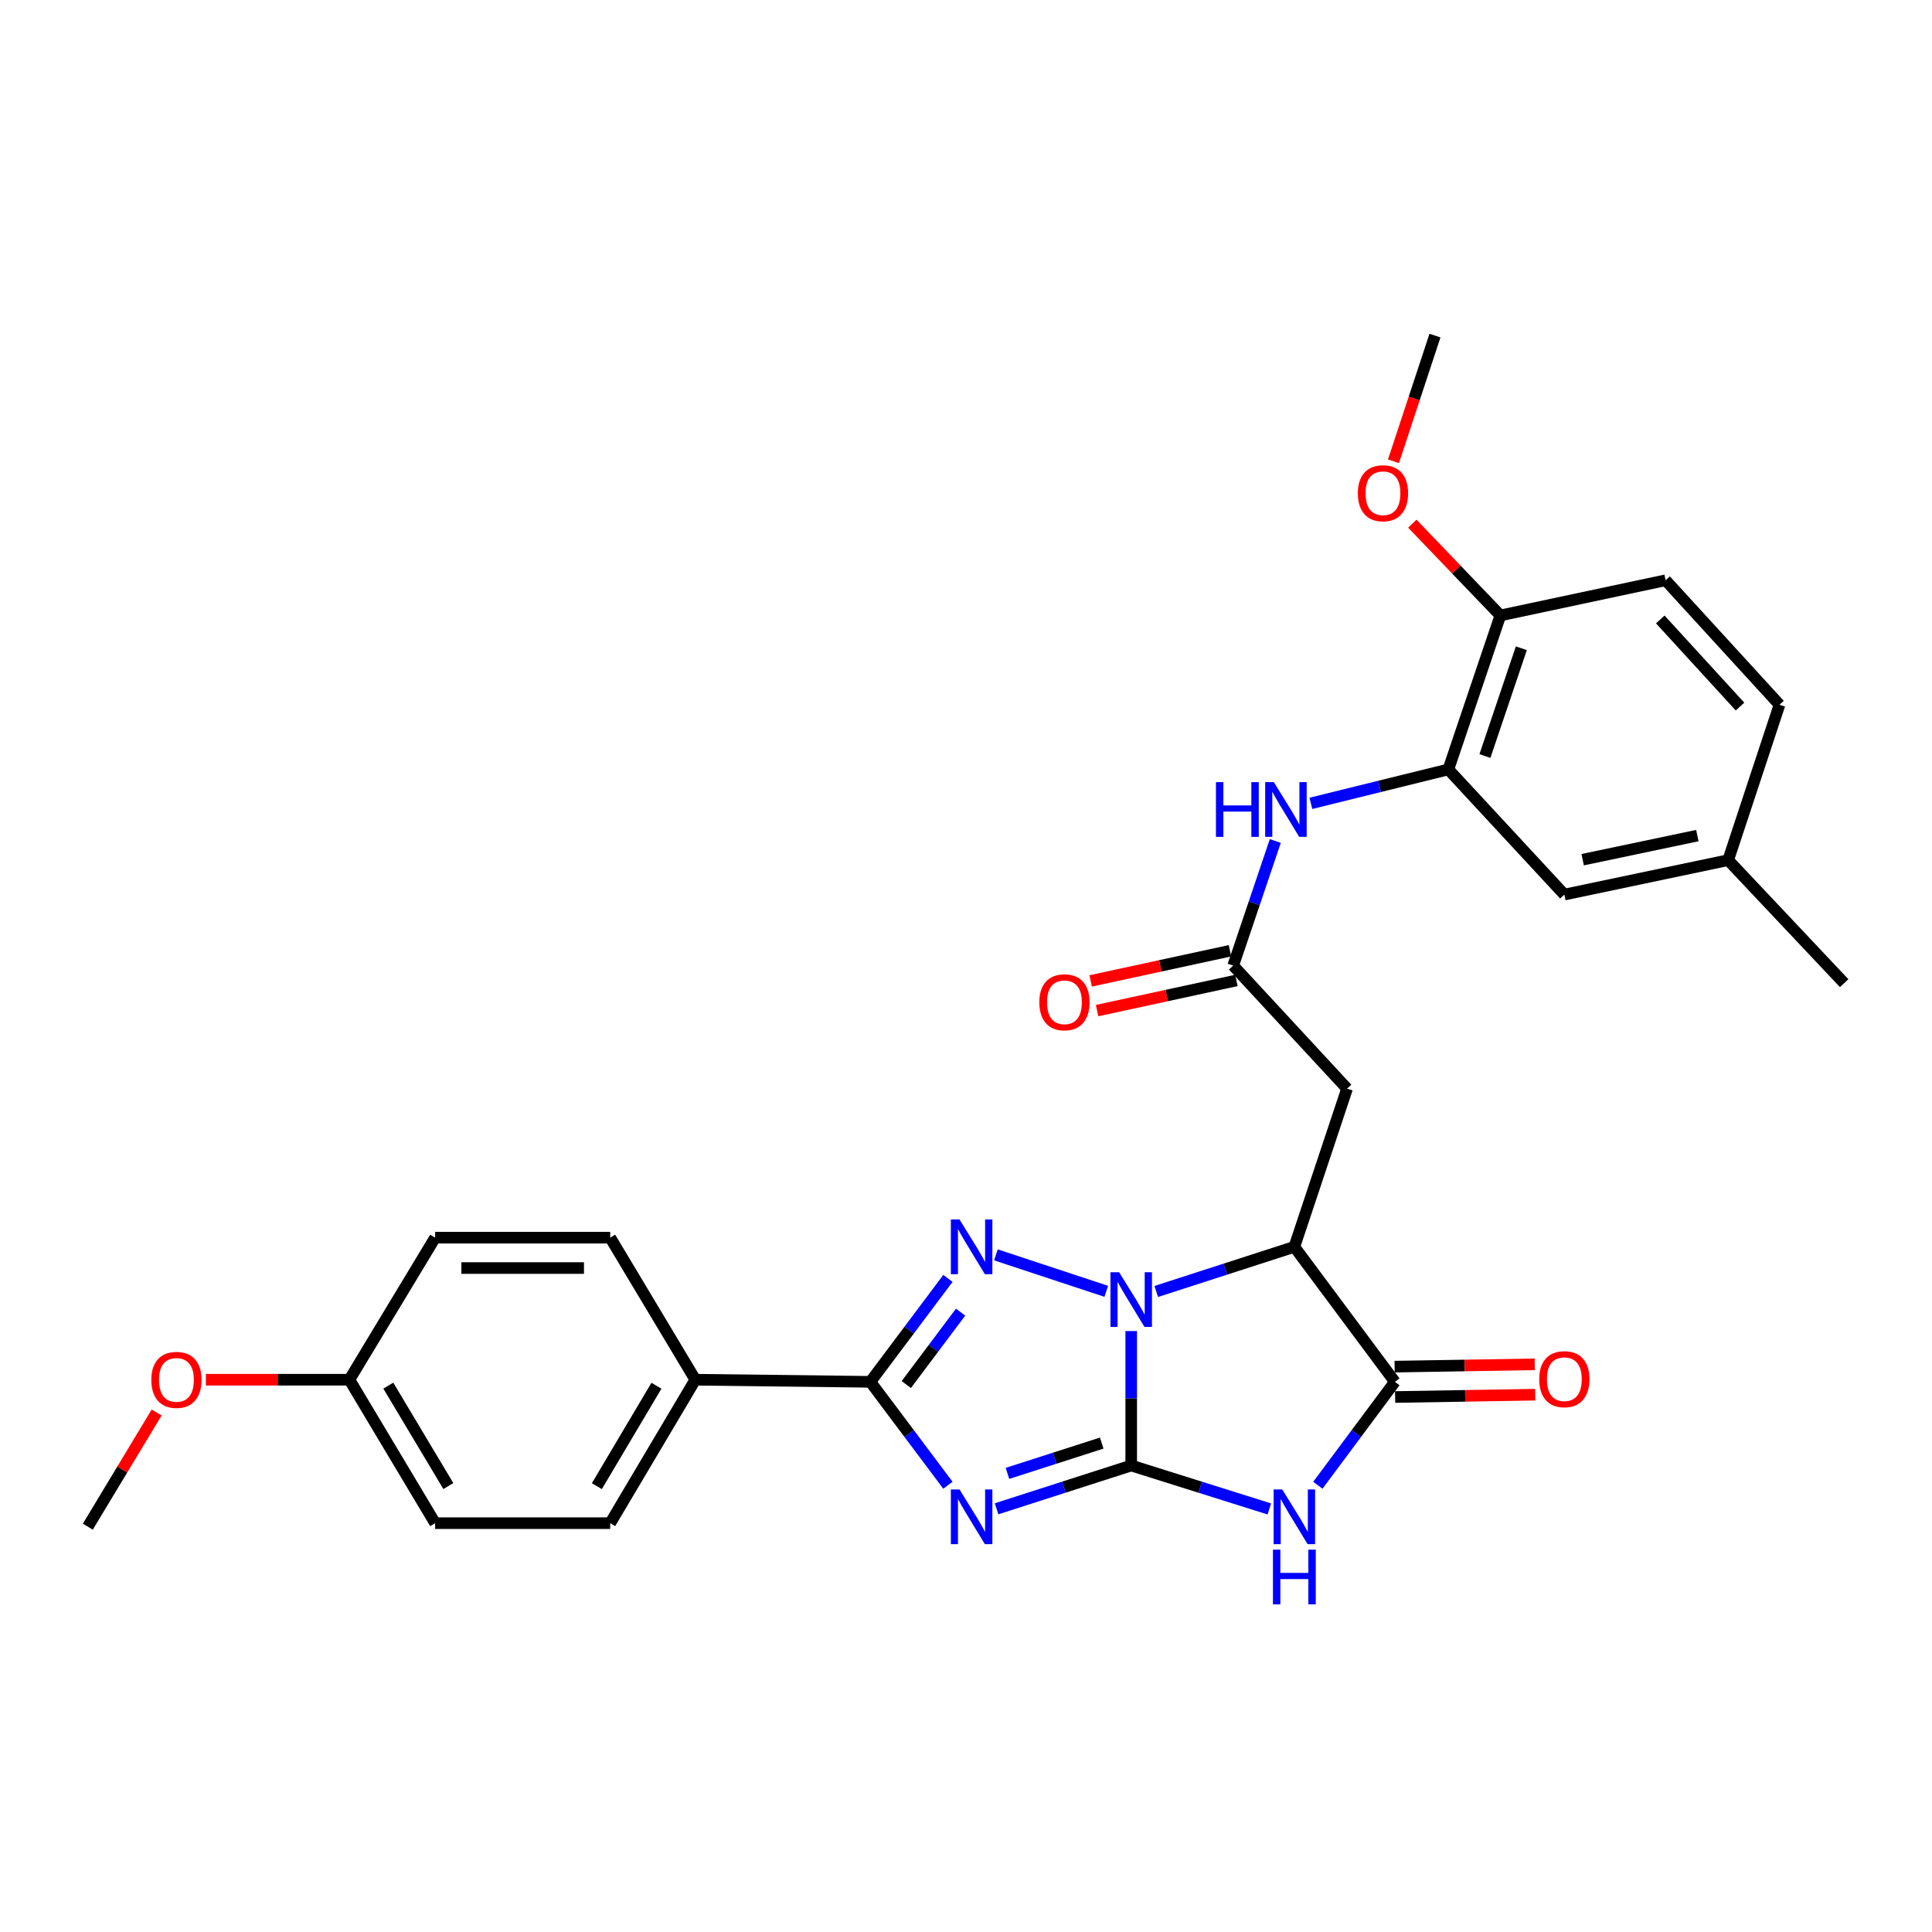 <?xml version='1.0' encoding='iso-8859-1'?>
<svg version='1.1' baseProfile='full'
              xmlns='http://www.w3.org/2000/svg'
                      xmlns:rdkit='http://www.rdkit.org/xml'
                      xmlns:xlink='http://www.w3.org/1999/xlink'
                  xml:space='preserve'
width='1000px' height='1000px' viewBox='0 0 1000 1000'>
<!-- END OF HEADER -->
<rect style='opacity:1.0;fill:#FFFFFF;stroke:none' width='1000' height='1000' x='0' y='0'> </rect>
<path class='bond-0' d='M 585.515,758.543 L 585.515,723.752' style='fill:none;fill-rule:evenodd;stroke:#000000;stroke-width:6px;stroke-linecap:butt;stroke-linejoin:miter;stroke-opacity:1' />
<path class='bond-0' d='M 585.515,723.752 L 585.515,688.96' style='fill:none;fill-rule:evenodd;stroke:#0000FF;stroke-width:6px;stroke-linecap:butt;stroke-linejoin:miter;stroke-opacity:1' />
<path class='bond-1' d='M 585.515,758.543 L 550.666,769.748' style='fill:none;fill-rule:evenodd;stroke:#000000;stroke-width:6px;stroke-linecap:butt;stroke-linejoin:miter;stroke-opacity:1' />
<path class='bond-1' d='M 550.666,769.748 L 515.818,780.953' style='fill:none;fill-rule:evenodd;stroke:#0000FF;stroke-width:6px;stroke-linecap:butt;stroke-linejoin:miter;stroke-opacity:1' />
<path class='bond-1' d='M 570.248,746.938 L 545.854,754.782' style='fill:none;fill-rule:evenodd;stroke:#000000;stroke-width:6px;stroke-linecap:butt;stroke-linejoin:miter;stroke-opacity:1' />
<path class='bond-1' d='M 545.854,754.782 L 521.46,762.625' style='fill:none;fill-rule:evenodd;stroke:#0000FF;stroke-width:6px;stroke-linecap:butt;stroke-linejoin:miter;stroke-opacity:1' />
<path class='bond-3' d='M 585.515,758.543 L 621.259,769.786' style='fill:none;fill-rule:evenodd;stroke:#000000;stroke-width:6px;stroke-linecap:butt;stroke-linejoin:miter;stroke-opacity:1' />
<path class='bond-3' d='M 621.259,769.786 L 657.003,781.029' style='fill:none;fill-rule:evenodd;stroke:#0000FF;stroke-width:6px;stroke-linecap:butt;stroke-linejoin:miter;stroke-opacity:1' />
<path class='bond-2' d='M 572.6,668.386 L 515.483,649.514' style='fill:none;fill-rule:evenodd;stroke:#0000FF;stroke-width:6px;stroke-linecap:butt;stroke-linejoin:miter;stroke-opacity:1' />
<path class='bond-4' d='M 598.474,668.464 L 634.215,656.912' style='fill:none;fill-rule:evenodd;stroke:#0000FF;stroke-width:6px;stroke-linecap:butt;stroke-linejoin:miter;stroke-opacity:1' />
<path class='bond-4' d='M 634.215,656.912 L 669.956,645.359' style='fill:none;fill-rule:evenodd;stroke:#000000;stroke-width:6px;stroke-linecap:butt;stroke-linejoin:miter;stroke-opacity:1' />
<path class='bond-5' d='M 490.649,768.76 L 470.572,741.996' style='fill:none;fill-rule:evenodd;stroke:#0000FF;stroke-width:6px;stroke-linecap:butt;stroke-linejoin:miter;stroke-opacity:1' />
<path class='bond-5' d='M 470.572,741.996 L 450.495,715.231' style='fill:none;fill-rule:evenodd;stroke:#000000;stroke-width:6px;stroke-linecap:butt;stroke-linejoin:miter;stroke-opacity:1' />
<path class='bond-30' d='M 490.649,661.703 L 470.572,688.467' style='fill:none;fill-rule:evenodd;stroke:#0000FF;stroke-width:6px;stroke-linecap:butt;stroke-linejoin:miter;stroke-opacity:1' />
<path class='bond-30' d='M 470.572,688.467 L 450.495,715.231' style='fill:none;fill-rule:evenodd;stroke:#000000;stroke-width:6px;stroke-linecap:butt;stroke-linejoin:miter;stroke-opacity:1' />
<path class='bond-30' d='M 497.202,679.166 L 483.148,697.901' style='fill:none;fill-rule:evenodd;stroke:#0000FF;stroke-width:6px;stroke-linecap:butt;stroke-linejoin:miter;stroke-opacity:1' />
<path class='bond-30' d='M 483.148,697.901 L 469.095,716.636' style='fill:none;fill-rule:evenodd;stroke:#000000;stroke-width:6px;stroke-linecap:butt;stroke-linejoin:miter;stroke-opacity:1' />
<path class='bond-6' d='M 682.121,768.766 L 702.053,741.999' style='fill:none;fill-rule:evenodd;stroke:#0000FF;stroke-width:6px;stroke-linecap:butt;stroke-linejoin:miter;stroke-opacity:1' />
<path class='bond-6' d='M 702.053,741.999 L 721.984,715.231' style='fill:none;fill-rule:evenodd;stroke:#000000;stroke-width:6px;stroke-linecap:butt;stroke-linejoin:miter;stroke-opacity:1' />
<path class='bond-7' d='M 669.956,645.359 L 697.241,563.477' style='fill:none;fill-rule:evenodd;stroke:#000000;stroke-width:6px;stroke-linecap:butt;stroke-linejoin:miter;stroke-opacity:1' />
<path class='bond-29' d='M 669.956,645.359 L 721.984,715.231' style='fill:none;fill-rule:evenodd;stroke:#000000;stroke-width:6px;stroke-linecap:butt;stroke-linejoin:miter;stroke-opacity:1' />
<path class='bond-11' d='M 450.495,715.231 L 359.897,714.14' style='fill:none;fill-rule:evenodd;stroke:#000000;stroke-width:6px;stroke-linecap:butt;stroke-linejoin:miter;stroke-opacity:1' />
<path class='bond-12' d='M 722.114,723.091 L 758.376,722.492' style='fill:none;fill-rule:evenodd;stroke:#000000;stroke-width:6px;stroke-linecap:butt;stroke-linejoin:miter;stroke-opacity:1' />
<path class='bond-12' d='M 758.376,722.492 L 794.637,721.892' style='fill:none;fill-rule:evenodd;stroke:#FF0000;stroke-width:6px;stroke-linecap:butt;stroke-linejoin:miter;stroke-opacity:1' />
<path class='bond-12' d='M 721.854,707.372 L 758.116,706.772' style='fill:none;fill-rule:evenodd;stroke:#000000;stroke-width:6px;stroke-linecap:butt;stroke-linejoin:miter;stroke-opacity:1' />
<path class='bond-12' d='M 758.116,706.772 L 794.377,706.173' style='fill:none;fill-rule:evenodd;stroke:#FF0000;stroke-width:6px;stroke-linecap:butt;stroke-linejoin:miter;stroke-opacity:1' />
<path class='bond-8' d='M 697.241,563.477 L 638.295,499.798' style='fill:none;fill-rule:evenodd;stroke:#000000;stroke-width:6px;stroke-linecap:butt;stroke-linejoin:miter;stroke-opacity:1' />
<path class='bond-10' d='M 638.295,499.798 L 649.193,467.544' style='fill:none;fill-rule:evenodd;stroke:#000000;stroke-width:6px;stroke-linecap:butt;stroke-linejoin:miter;stroke-opacity:1' />
<path class='bond-10' d='M 649.193,467.544 L 660.092,435.291' style='fill:none;fill-rule:evenodd;stroke:#0000FF;stroke-width:6px;stroke-linecap:butt;stroke-linejoin:miter;stroke-opacity:1' />
<path class='bond-15' d='M 636.632,492.115 L 600.579,499.917' style='fill:none;fill-rule:evenodd;stroke:#000000;stroke-width:6px;stroke-linecap:butt;stroke-linejoin:miter;stroke-opacity:1' />
<path class='bond-15' d='M 600.579,499.917 L 564.526,507.719' style='fill:none;fill-rule:evenodd;stroke:#FF0000;stroke-width:6px;stroke-linecap:butt;stroke-linejoin:miter;stroke-opacity:1' />
<path class='bond-15' d='M 639.957,507.48 L 603.904,515.282' style='fill:none;fill-rule:evenodd;stroke:#000000;stroke-width:6px;stroke-linecap:butt;stroke-linejoin:miter;stroke-opacity:1' />
<path class='bond-15' d='M 603.904,515.282 L 567.851,523.084' style='fill:none;fill-rule:evenodd;stroke:#FF0000;stroke-width:6px;stroke-linecap:butt;stroke-linejoin:miter;stroke-opacity:1' />
<path class='bond-9' d='M 749.662,398.247 L 714.082,407.03' style='fill:none;fill-rule:evenodd;stroke:#000000;stroke-width:6px;stroke-linecap:butt;stroke-linejoin:miter;stroke-opacity:1' />
<path class='bond-9' d='M 714.082,407.03 L 678.502,415.813' style='fill:none;fill-rule:evenodd;stroke:#0000FF;stroke-width:6px;stroke-linecap:butt;stroke-linejoin:miter;stroke-opacity:1' />
<path class='bond-13' d='M 749.662,398.247 L 776.589,318.549' style='fill:none;fill-rule:evenodd;stroke:#000000;stroke-width:6px;stroke-linecap:butt;stroke-linejoin:miter;stroke-opacity:1' />
<path class='bond-13' d='M 768.596,391.324 L 787.445,335.536' style='fill:none;fill-rule:evenodd;stroke:#000000;stroke-width:6px;stroke-linecap:butt;stroke-linejoin:miter;stroke-opacity:1' />
<path class='bond-14' d='M 749.662,398.247 L 809.7,463.036' style='fill:none;fill-rule:evenodd;stroke:#000000;stroke-width:6px;stroke-linecap:butt;stroke-linejoin:miter;stroke-opacity:1' />
<path class='bond-16' d='M 359.897,714.14 L 315.852,788.388' style='fill:none;fill-rule:evenodd;stroke:#000000;stroke-width:6px;stroke-linecap:butt;stroke-linejoin:miter;stroke-opacity:1' />
<path class='bond-16' d='M 339.769,717.256 L 308.937,769.229' style='fill:none;fill-rule:evenodd;stroke:#000000;stroke-width:6px;stroke-linecap:butt;stroke-linejoin:miter;stroke-opacity:1' />
<path class='bond-17' d='M 359.897,714.14 L 315.852,640.616' style='fill:none;fill-rule:evenodd;stroke:#000000;stroke-width:6px;stroke-linecap:butt;stroke-linejoin:miter;stroke-opacity:1' />
<path class='bond-18' d='M 776.589,318.549 L 862.113,300.347' style='fill:none;fill-rule:evenodd;stroke:#000000;stroke-width:6px;stroke-linecap:butt;stroke-linejoin:miter;stroke-opacity:1' />
<path class='bond-24' d='M 776.589,318.549 L 753.805,294.802' style='fill:none;fill-rule:evenodd;stroke:#000000;stroke-width:6px;stroke-linecap:butt;stroke-linejoin:miter;stroke-opacity:1' />
<path class='bond-24' d='M 753.805,294.802 L 731.021,271.055' style='fill:none;fill-rule:evenodd;stroke:#FF0000;stroke-width:6px;stroke-linecap:butt;stroke-linejoin:miter;stroke-opacity:1' />
<path class='bond-19' d='M 809.7,463.036 L 894.499,445.21' style='fill:none;fill-rule:evenodd;stroke:#000000;stroke-width:6px;stroke-linecap:butt;stroke-linejoin:miter;stroke-opacity:1' />
<path class='bond-19' d='M 819.186,444.977 L 878.545,432.499' style='fill:none;fill-rule:evenodd;stroke:#000000;stroke-width:6px;stroke-linecap:butt;stroke-linejoin:miter;stroke-opacity:1' />
<path class='bond-23' d='M 315.852,788.388 L 225.227,788.388' style='fill:none;fill-rule:evenodd;stroke:#000000;stroke-width:6px;stroke-linecap:butt;stroke-linejoin:miter;stroke-opacity:1' />
<path class='bond-22' d='M 315.852,640.616 L 225.227,640.616' style='fill:none;fill-rule:evenodd;stroke:#000000;stroke-width:6px;stroke-linecap:butt;stroke-linejoin:miter;stroke-opacity:1' />
<path class='bond-22' d='M 302.258,656.338 L 238.821,656.338' style='fill:none;fill-rule:evenodd;stroke:#000000;stroke-width:6px;stroke-linecap:butt;stroke-linejoin:miter;stroke-opacity:1' />
<path class='bond-32' d='M 862.113,300.347 L 921.068,364.769' style='fill:none;fill-rule:evenodd;stroke:#000000;stroke-width:6px;stroke-linecap:butt;stroke-linejoin:miter;stroke-opacity:1' />
<path class='bond-32' d='M 859.358,320.624 L 900.627,365.72' style='fill:none;fill-rule:evenodd;stroke:#000000;stroke-width:6px;stroke-linecap:butt;stroke-linejoin:miter;stroke-opacity:1' />
<path class='bond-21' d='M 894.499,445.21 L 921.068,364.769' style='fill:none;fill-rule:evenodd;stroke:#000000;stroke-width:6px;stroke-linecap:butt;stroke-linejoin:miter;stroke-opacity:1' />
<path class='bond-26' d='M 894.499,445.21 L 954.545,508.89' style='fill:none;fill-rule:evenodd;stroke:#000000;stroke-width:6px;stroke-linecap:butt;stroke-linejoin:miter;stroke-opacity:1' />
<path class='bond-20' d='M 180.841,714.14 L 225.227,640.616' style='fill:none;fill-rule:evenodd;stroke:#000000;stroke-width:6px;stroke-linecap:butt;stroke-linejoin:miter;stroke-opacity:1' />
<path class='bond-25' d='M 180.841,714.14 L 143.702,714.14' style='fill:none;fill-rule:evenodd;stroke:#000000;stroke-width:6px;stroke-linecap:butt;stroke-linejoin:miter;stroke-opacity:1' />
<path class='bond-25' d='M 143.702,714.14 L 106.564,714.14' style='fill:none;fill-rule:evenodd;stroke:#FF0000;stroke-width:6px;stroke-linecap:butt;stroke-linejoin:miter;stroke-opacity:1' />
<path class='bond-31' d='M 180.841,714.14 L 225.227,788.388' style='fill:none;fill-rule:evenodd;stroke:#000000;stroke-width:6px;stroke-linecap:butt;stroke-linejoin:miter;stroke-opacity:1' />
<path class='bond-31' d='M 200.993,717.21 L 232.063,769.184' style='fill:none;fill-rule:evenodd;stroke:#000000;stroke-width:6px;stroke-linecap:butt;stroke-linejoin:miter;stroke-opacity:1' />
<path class='bond-27' d='M 721.263,238.752 L 731.999,206.228' style='fill:none;fill-rule:evenodd;stroke:#FF0000;stroke-width:6px;stroke-linecap:butt;stroke-linejoin:miter;stroke-opacity:1' />
<path class='bond-27' d='M 731.999,206.228 L 742.736,173.704' style='fill:none;fill-rule:evenodd;stroke:#000000;stroke-width:6px;stroke-linecap:butt;stroke-linejoin:miter;stroke-opacity:1' />
<path class='bond-28' d='M 81.085,731.12 L 63.27,760.662' style='fill:none;fill-rule:evenodd;stroke:#FF0000;stroke-width:6px;stroke-linecap:butt;stroke-linejoin:miter;stroke-opacity:1' />
<path class='bond-28' d='M 63.27,760.662 L 45.455,790.204' style='fill:none;fill-rule:evenodd;stroke:#000000;stroke-width:6px;stroke-linecap:butt;stroke-linejoin:miter;stroke-opacity:1' />
<path  class='atom-1' d='M 579.255 658.493
L 588.535 673.493
Q 589.455 674.973, 590.935 677.653
Q 592.415 680.333, 592.495 680.493
L 592.495 658.493
L 596.255 658.493
L 596.255 686.813
L 592.375 686.813
L 582.415 670.413
Q 581.255 668.493, 580.015 666.293
Q 578.815 664.093, 578.455 663.413
L 578.455 686.813
L 574.775 686.813
L 574.775 658.493
L 579.255 658.493
' fill='#0000FF'/>
<path  class='atom-2' d='M 496.648 770.944
L 505.928 785.944
Q 506.848 787.424, 508.328 790.104
Q 509.808 792.784, 509.888 792.944
L 509.888 770.944
L 513.648 770.944
L 513.648 799.264
L 509.768 799.264
L 499.808 782.864
Q 498.648 780.944, 497.408 778.744
Q 496.208 776.544, 495.848 775.864
L 495.848 799.264
L 492.168 799.264
L 492.168 770.944
L 496.648 770.944
' fill='#0000FF'/>
<path  class='atom-3' d='M 496.648 631.199
L 505.928 646.199
Q 506.848 647.679, 508.328 650.359
Q 509.808 653.039, 509.888 653.199
L 509.888 631.199
L 513.648 631.199
L 513.648 659.519
L 509.768 659.519
L 499.808 643.119
Q 498.648 641.199, 497.408 638.999
Q 496.208 636.799, 495.848 636.119
L 495.848 659.519
L 492.168 659.519
L 492.168 631.199
L 496.648 631.199
' fill='#0000FF'/>
<path  class='atom-4' d='M 663.696 770.944
L 672.976 785.944
Q 673.896 787.424, 675.376 790.104
Q 676.856 792.784, 676.936 792.944
L 676.936 770.944
L 680.696 770.944
L 680.696 799.264
L 676.816 799.264
L 666.856 782.864
Q 665.696 780.944, 664.456 778.744
Q 663.256 776.544, 662.896 775.864
L 662.896 799.264
L 659.216 799.264
L 659.216 770.944
L 663.696 770.944
' fill='#0000FF'/>
<path  class='atom-4' d='M 658.876 802.096
L 662.716 802.096
L 662.716 814.136
L 677.196 814.136
L 677.196 802.096
L 681.036 802.096
L 681.036 830.416
L 677.196 830.416
L 677.196 817.336
L 662.716 817.336
L 662.716 830.416
L 658.876 830.416
L 658.876 802.096
' fill='#0000FF'/>
<path  class='atom-11' d='M 629.377 404.839
L 633.217 404.839
L 633.217 416.879
L 647.697 416.879
L 647.697 404.839
L 651.537 404.839
L 651.537 433.159
L 647.697 433.159
L 647.697 420.079
L 633.217 420.079
L 633.217 433.159
L 629.377 433.159
L 629.377 404.839
' fill='#0000FF'/>
<path  class='atom-11' d='M 659.337 404.839
L 668.617 419.839
Q 669.537 421.319, 671.017 423.999
Q 672.497 426.679, 672.577 426.839
L 672.577 404.839
L 676.337 404.839
L 676.337 433.159
L 672.457 433.159
L 662.497 416.759
Q 661.337 414.839, 660.097 412.639
Q 658.897 410.439, 658.537 409.759
L 658.537 433.159
L 654.857 433.159
L 654.857 404.839
L 659.337 404.839
' fill='#0000FF'/>
<path  class='atom-13' d='M 796.7 713.862
Q 796.7 707.062, 800.06 703.262
Q 803.42 699.462, 809.7 699.462
Q 815.98 699.462, 819.34 703.262
Q 822.7 707.062, 822.7 713.862
Q 822.7 720.742, 819.3 724.662
Q 815.9 728.542, 809.7 728.542
Q 803.46 728.542, 800.06 724.662
Q 796.7 720.782, 796.7 713.862
M 809.7 725.342
Q 814.02 725.342, 816.34 722.462
Q 818.7 719.542, 818.7 713.862
Q 818.7 708.302, 816.34 705.502
Q 814.02 702.662, 809.7 702.662
Q 805.38 702.662, 803.02 705.462
Q 800.7 708.262, 800.7 713.862
Q 800.7 719.582, 803.02 722.462
Q 805.38 725.342, 809.7 725.342
' fill='#FF0000'/>
<path  class='atom-16' d='M 537.954 518.778
Q 537.954 511.978, 541.314 508.178
Q 544.674 504.378, 550.954 504.378
Q 557.234 504.378, 560.594 508.178
Q 563.954 511.978, 563.954 518.778
Q 563.954 525.658, 560.554 529.578
Q 557.154 533.458, 550.954 533.458
Q 544.714 533.458, 541.314 529.578
Q 537.954 525.698, 537.954 518.778
M 550.954 530.258
Q 555.274 530.258, 557.594 527.378
Q 559.954 524.458, 559.954 518.778
Q 559.954 513.218, 557.594 510.418
Q 555.274 507.578, 550.954 507.578
Q 546.634 507.578, 544.274 510.378
Q 541.954 513.178, 541.954 518.778
Q 541.954 524.498, 544.274 527.378
Q 546.634 530.258, 550.954 530.258
' fill='#FF0000'/>
<path  class='atom-25' d='M 702.827 255.298
Q 702.827 248.498, 706.187 244.698
Q 709.547 240.898, 715.827 240.898
Q 722.107 240.898, 725.467 244.698
Q 728.827 248.498, 728.827 255.298
Q 728.827 262.178, 725.427 266.098
Q 722.027 269.978, 715.827 269.978
Q 709.587 269.978, 706.187 266.098
Q 702.827 262.218, 702.827 255.298
M 715.827 266.778
Q 720.147 266.778, 722.467 263.898
Q 724.827 260.978, 724.827 255.298
Q 724.827 249.738, 722.467 246.938
Q 720.147 244.098, 715.827 244.098
Q 711.507 244.098, 709.147 246.898
Q 706.827 249.698, 706.827 255.298
Q 706.827 261.018, 709.147 263.898
Q 711.507 266.778, 715.827 266.778
' fill='#FF0000'/>
<path  class='atom-26' d='M 78.326 714.22
Q 78.326 707.42, 81.686 703.62
Q 85.046 699.82, 91.326 699.82
Q 97.606 699.82, 100.966 703.62
Q 104.326 707.42, 104.326 714.22
Q 104.326 721.1, 100.926 725.02
Q 97.526 728.9, 91.326 728.9
Q 85.086 728.9, 81.686 725.02
Q 78.326 721.14, 78.326 714.22
M 91.326 725.7
Q 95.646 725.7, 97.966 722.82
Q 100.326 719.9, 100.326 714.22
Q 100.326 708.66, 97.966 705.86
Q 95.646 703.02, 91.326 703.02
Q 87.006 703.02, 84.646 705.82
Q 82.326 708.62, 82.326 714.22
Q 82.326 719.94, 84.646 722.82
Q 87.006 725.7, 91.326 725.7
' fill='#FF0000'/>
</svg>
